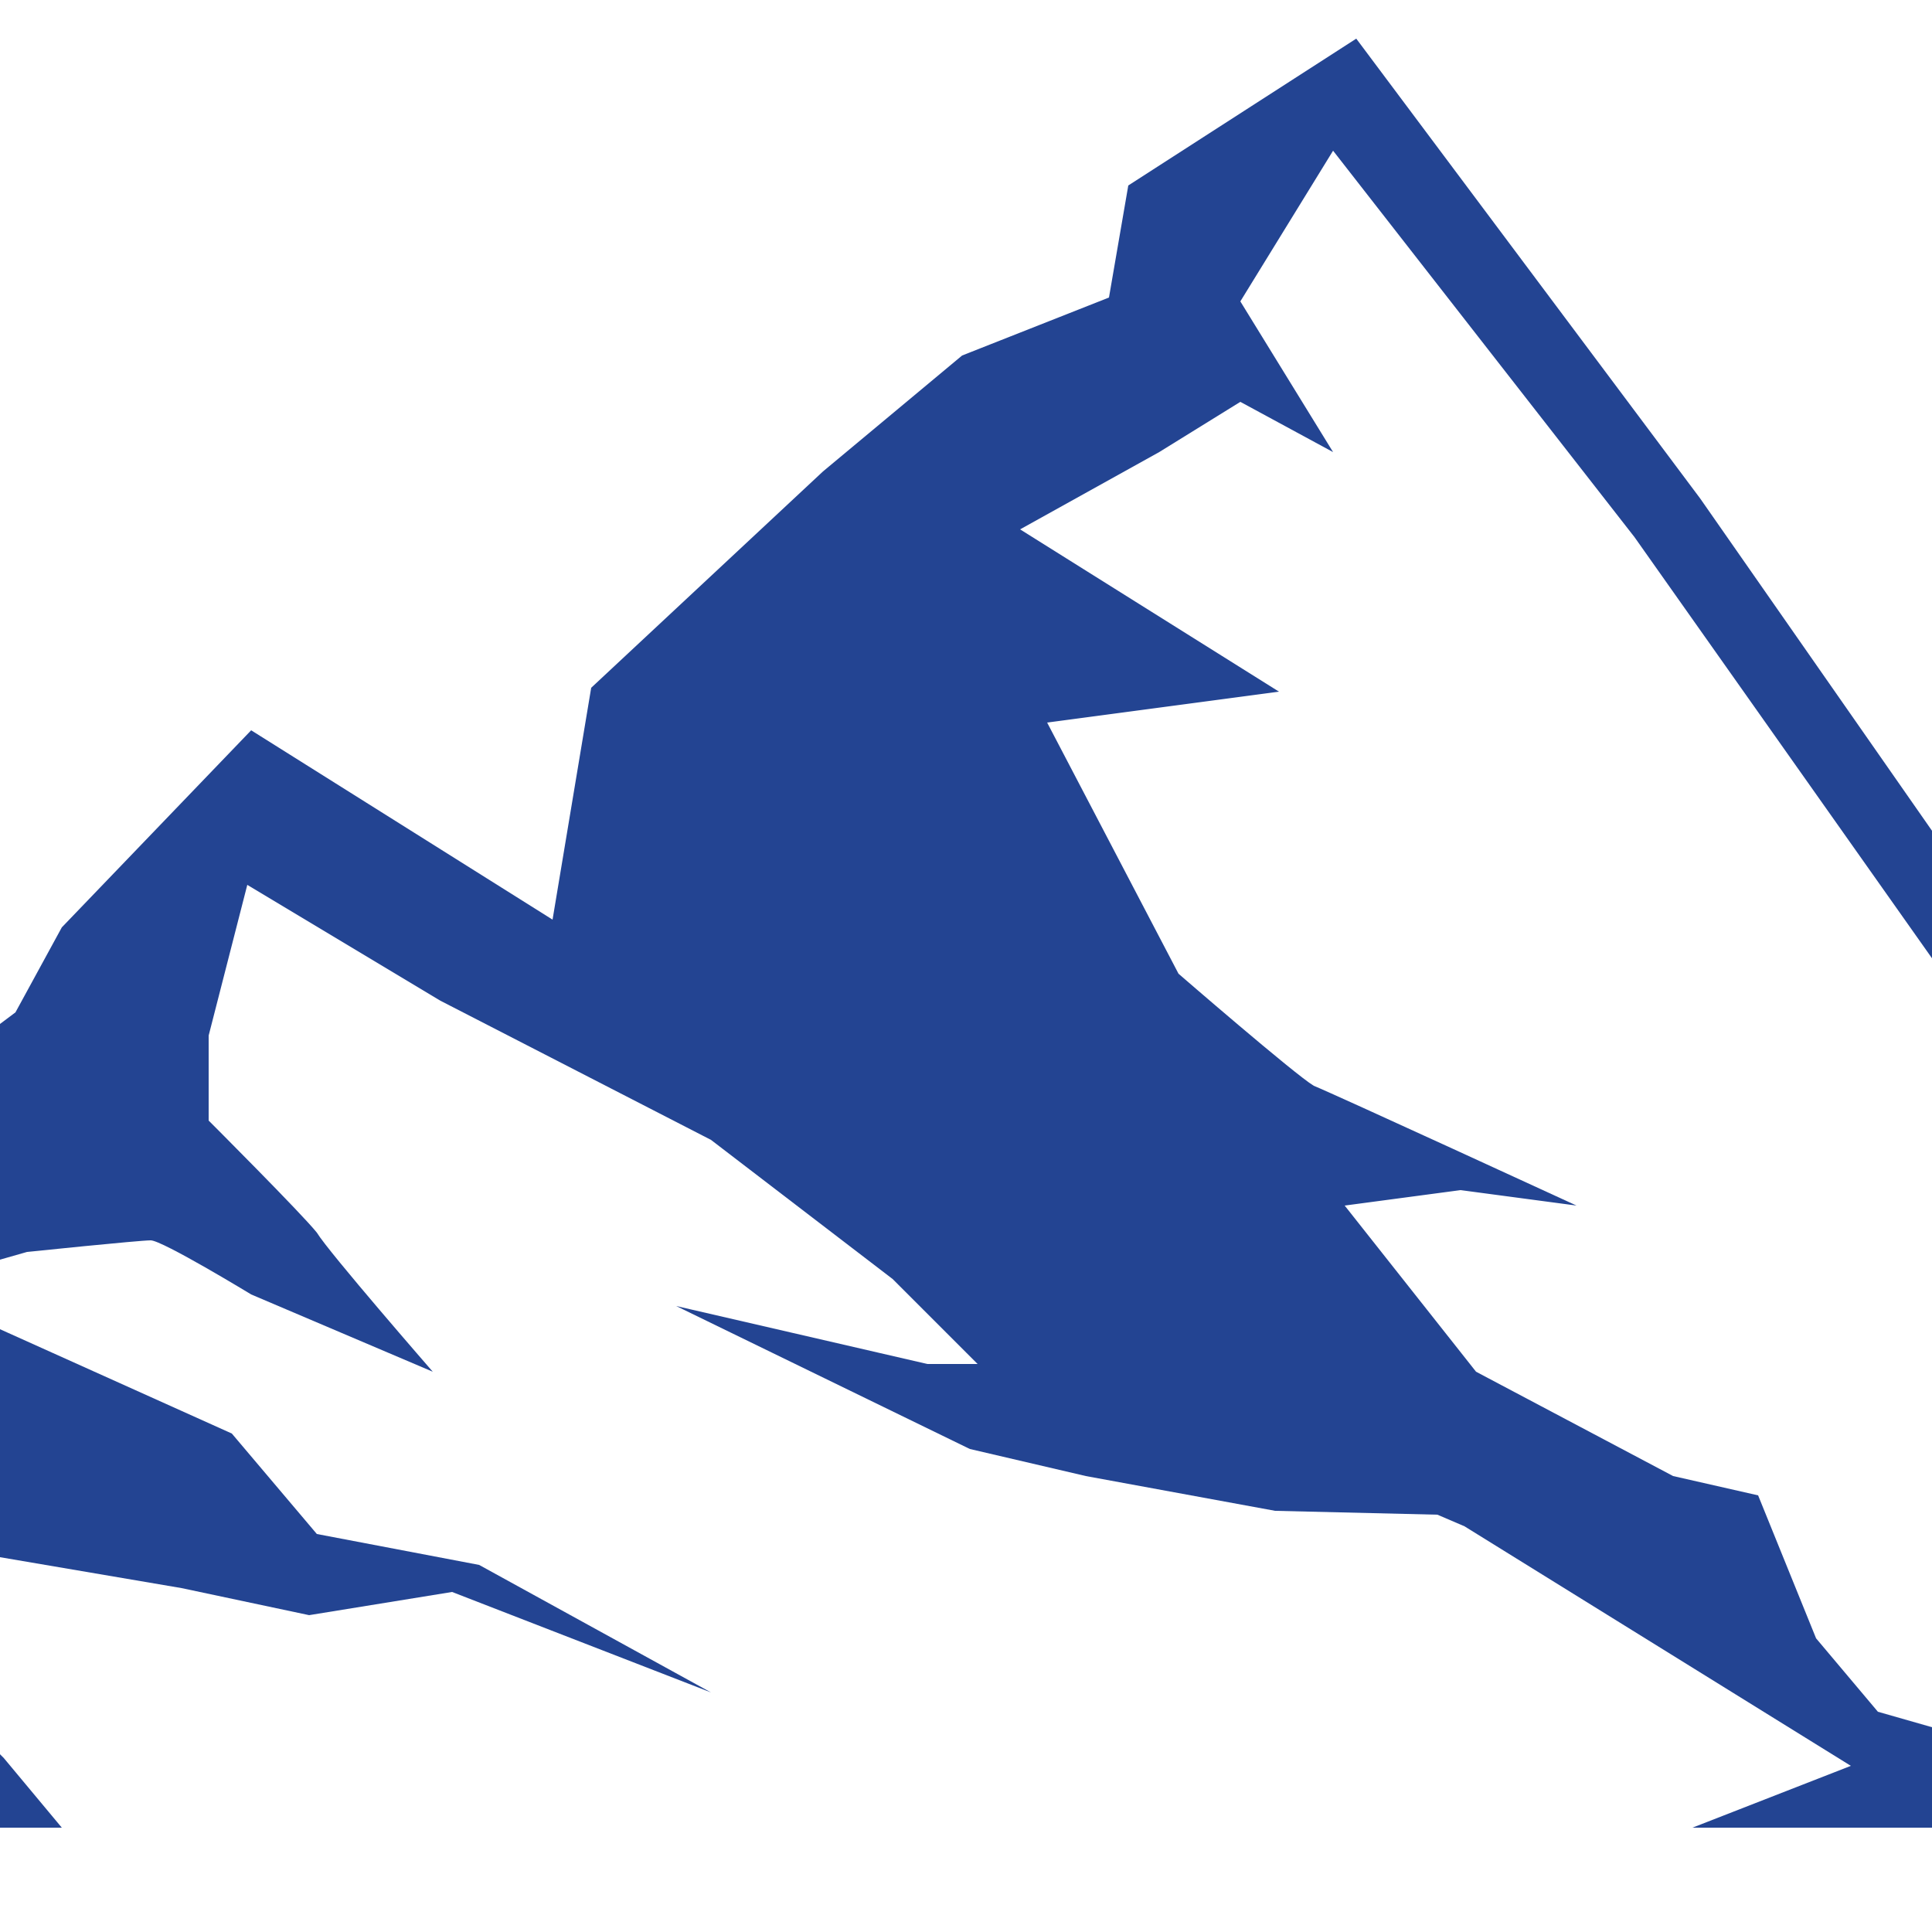 <?xml version="1.0" encoding="UTF-8"?>
<svg xmlns="http://www.w3.org/2000/svg" xmlns:xlink="http://www.w3.org/1999/xlink" version="1.1" id="Calque_1" x="0px" y="0px" viewBox="0 0 50 50" style="enable-background:new 0 0 50 50;" xml:space="preserve">
<style type="text/css">
	.st0{fill:#234492;}
</style>
<g>
	<path class="st0" d="M42.3,13.9L50,24.8v-3.3l-6-8.6L35.1,1l-5.9,3.8l-0.5,2.9l-3.8,1.5l-3.6,3l-6,5.6l-1,6l-7.8-4.9L1.6,24   l-1.2,2.2L0,26.5v6.1l0.7-0.2c0,0,2.9-0.3,3.2-0.3s2.6,1.4,2.6,1.4l4.7,2c0,0-2.7-3.1-3-3.6C7.8,31.4,5.4,29,5.4,29v-2.2l1-3.9l5,3   l7,3.6l4.7,3.6l2.2,2.2L24,35.3l-6.5-1.5l7.6,3.7l3,0.7l4.9,0.9l4.2,0.1l0.7,0.3l10,6.2l-4.1,1.6H50v-2.6l-1.4-0.4L47,42.4   l-1.5-3.7l-2.2-0.5l-5.1-2.7l-3.4-4.3l3-0.4l3,0.4c0,0-6.3-2.9-6.8-3.1c-0.5-0.3-3.5-2.9-3.5-2.9l-3.4-6.5l6-0.8l-6.7-4.2l3.6-2   l2.1-1.3l2.4,1.3l-2.4-3.9l2.4-3.9L42.3,13.9z M8.2,39.7L6,37.1l-6-2.7v5.9l4.7,0.8L8,41.8l3.7-0.6l6.7,2.6l-6-3.3L8.2,39.7z    M0,45.4v1.9h1.6l-1.5-1.8L0,45.4z M0,41.8L0,41.8L0,41.8L0,41.8z"></path>
</g>
</svg>
